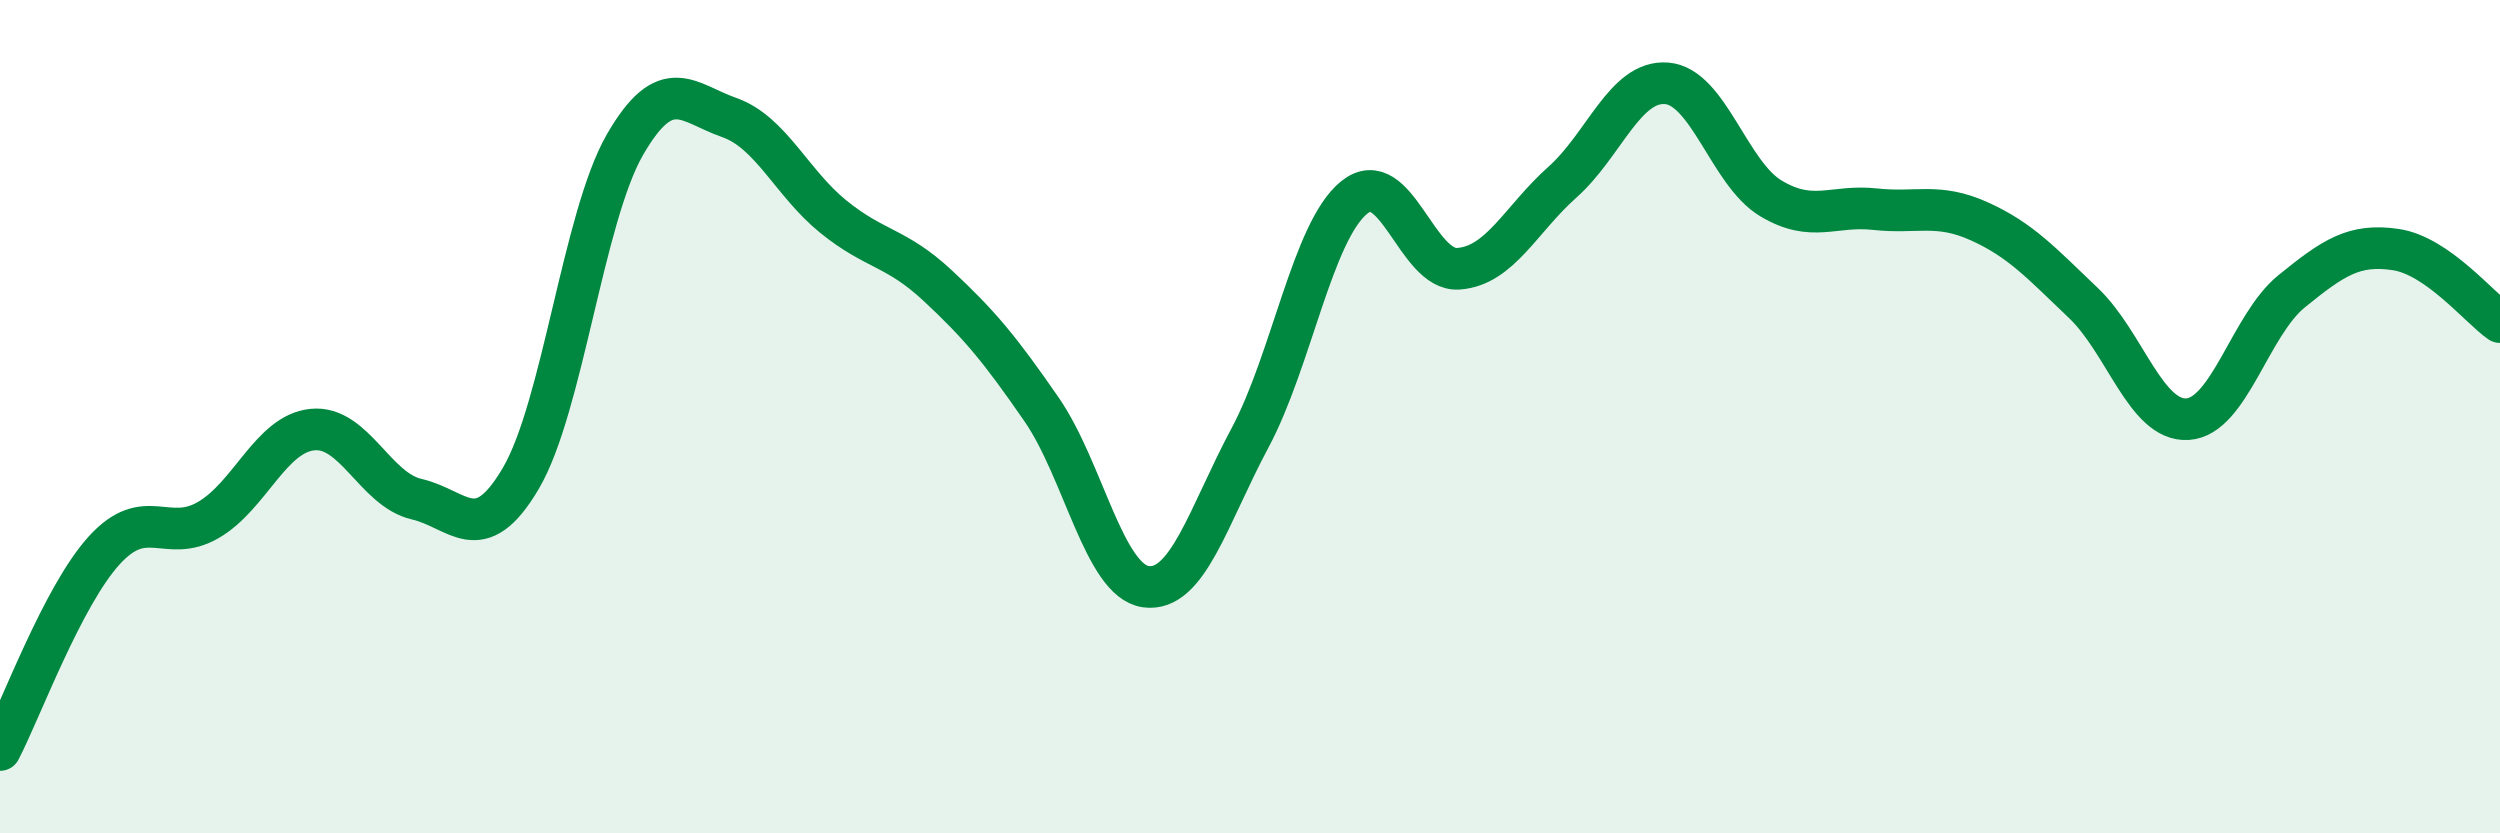 
    <svg width="60" height="20" viewBox="0 0 60 20" xmlns="http://www.w3.org/2000/svg">
      <path
        d="M 0,18 C 0.5,17.04 1.5,14.31 2.5,13.21 C 3.5,12.11 4,13.06 5,12.48 C 6,11.9 6.5,10.41 7.5,10.31 C 8.5,10.21 9,11.75 10,11.98 C 11,12.21 11.5,13.18 12.5,11.48 C 13.5,9.78 14,5.2 15,3.47 C 16,1.74 16.5,2.47 17.5,2.82 C 18.5,3.17 19,4.39 20,5.2 C 21,6.01 21.5,5.92 22.5,6.85 C 23.5,7.78 24,8.38 25,9.83 C 26,11.28 26.5,13.94 27.5,14.08 C 28.5,14.22 29,12.38 30,10.51 C 31,8.64 31.5,5.55 32.5,4.74 C 33.5,3.93 34,6.52 35,6.45 C 36,6.38 36.5,5.26 37.5,4.37 C 38.5,3.48 39,1.92 40,2 C 41,2.08 41.5,4.16 42.5,4.76 C 43.5,5.36 44,4.91 45,5.02 C 46,5.13 46.5,4.86 47.5,5.31 C 48.5,5.76 49,6.32 50,7.27 C 51,8.22 51.5,10.12 52.5,10.06 C 53.5,10 54,7.8 55,6.99 C 56,6.18 56.5,5.84 57.5,5.99 C 58.5,6.14 59.5,7.38 60,7.73L60 20L0 20Z"
        fill="#008740"
        opacity="0.1"
        stroke-linecap="round"
        stroke-linejoin="round"
      />
      <path
        d="M 0,18 C 0.5,17.04 1.5,14.31 2.5,13.21 C 3.5,12.11 4,13.06 5,12.48 C 6,11.9 6.5,10.41 7.5,10.31 C 8.5,10.21 9,11.75 10,11.98 C 11,12.21 11.5,13.18 12.5,11.48 C 13.5,9.78 14,5.2 15,3.47 C 16,1.74 16.5,2.47 17.5,2.82 C 18.5,3.17 19,4.39 20,5.2 C 21,6.01 21.5,5.92 22.5,6.85 C 23.5,7.78 24,8.38 25,9.83 C 26,11.28 26.5,13.94 27.5,14.08 C 28.5,14.22 29,12.38 30,10.51 C 31,8.64 31.5,5.55 32.5,4.74 C 33.5,3.93 34,6.52 35,6.45 C 36,6.38 36.5,5.26 37.5,4.37 C 38.5,3.48 39,1.92 40,2 C 41,2.08 41.5,4.16 42.5,4.76 C 43.5,5.36 44,4.91 45,5.02 C 46,5.13 46.5,4.86 47.5,5.31 C 48.5,5.76 49,6.32 50,7.27 C 51,8.22 51.5,10.12 52.5,10.06 C 53.5,10 54,7.8 55,6.99 C 56,6.18 56.5,5.84 57.5,5.99 C 58.5,6.14 59.5,7.38 60,7.73"
        stroke="#008740"
        stroke-width="1"
        fill="none"
        stroke-linecap="round"
        stroke-linejoin="round"
      />
    </svg>
  